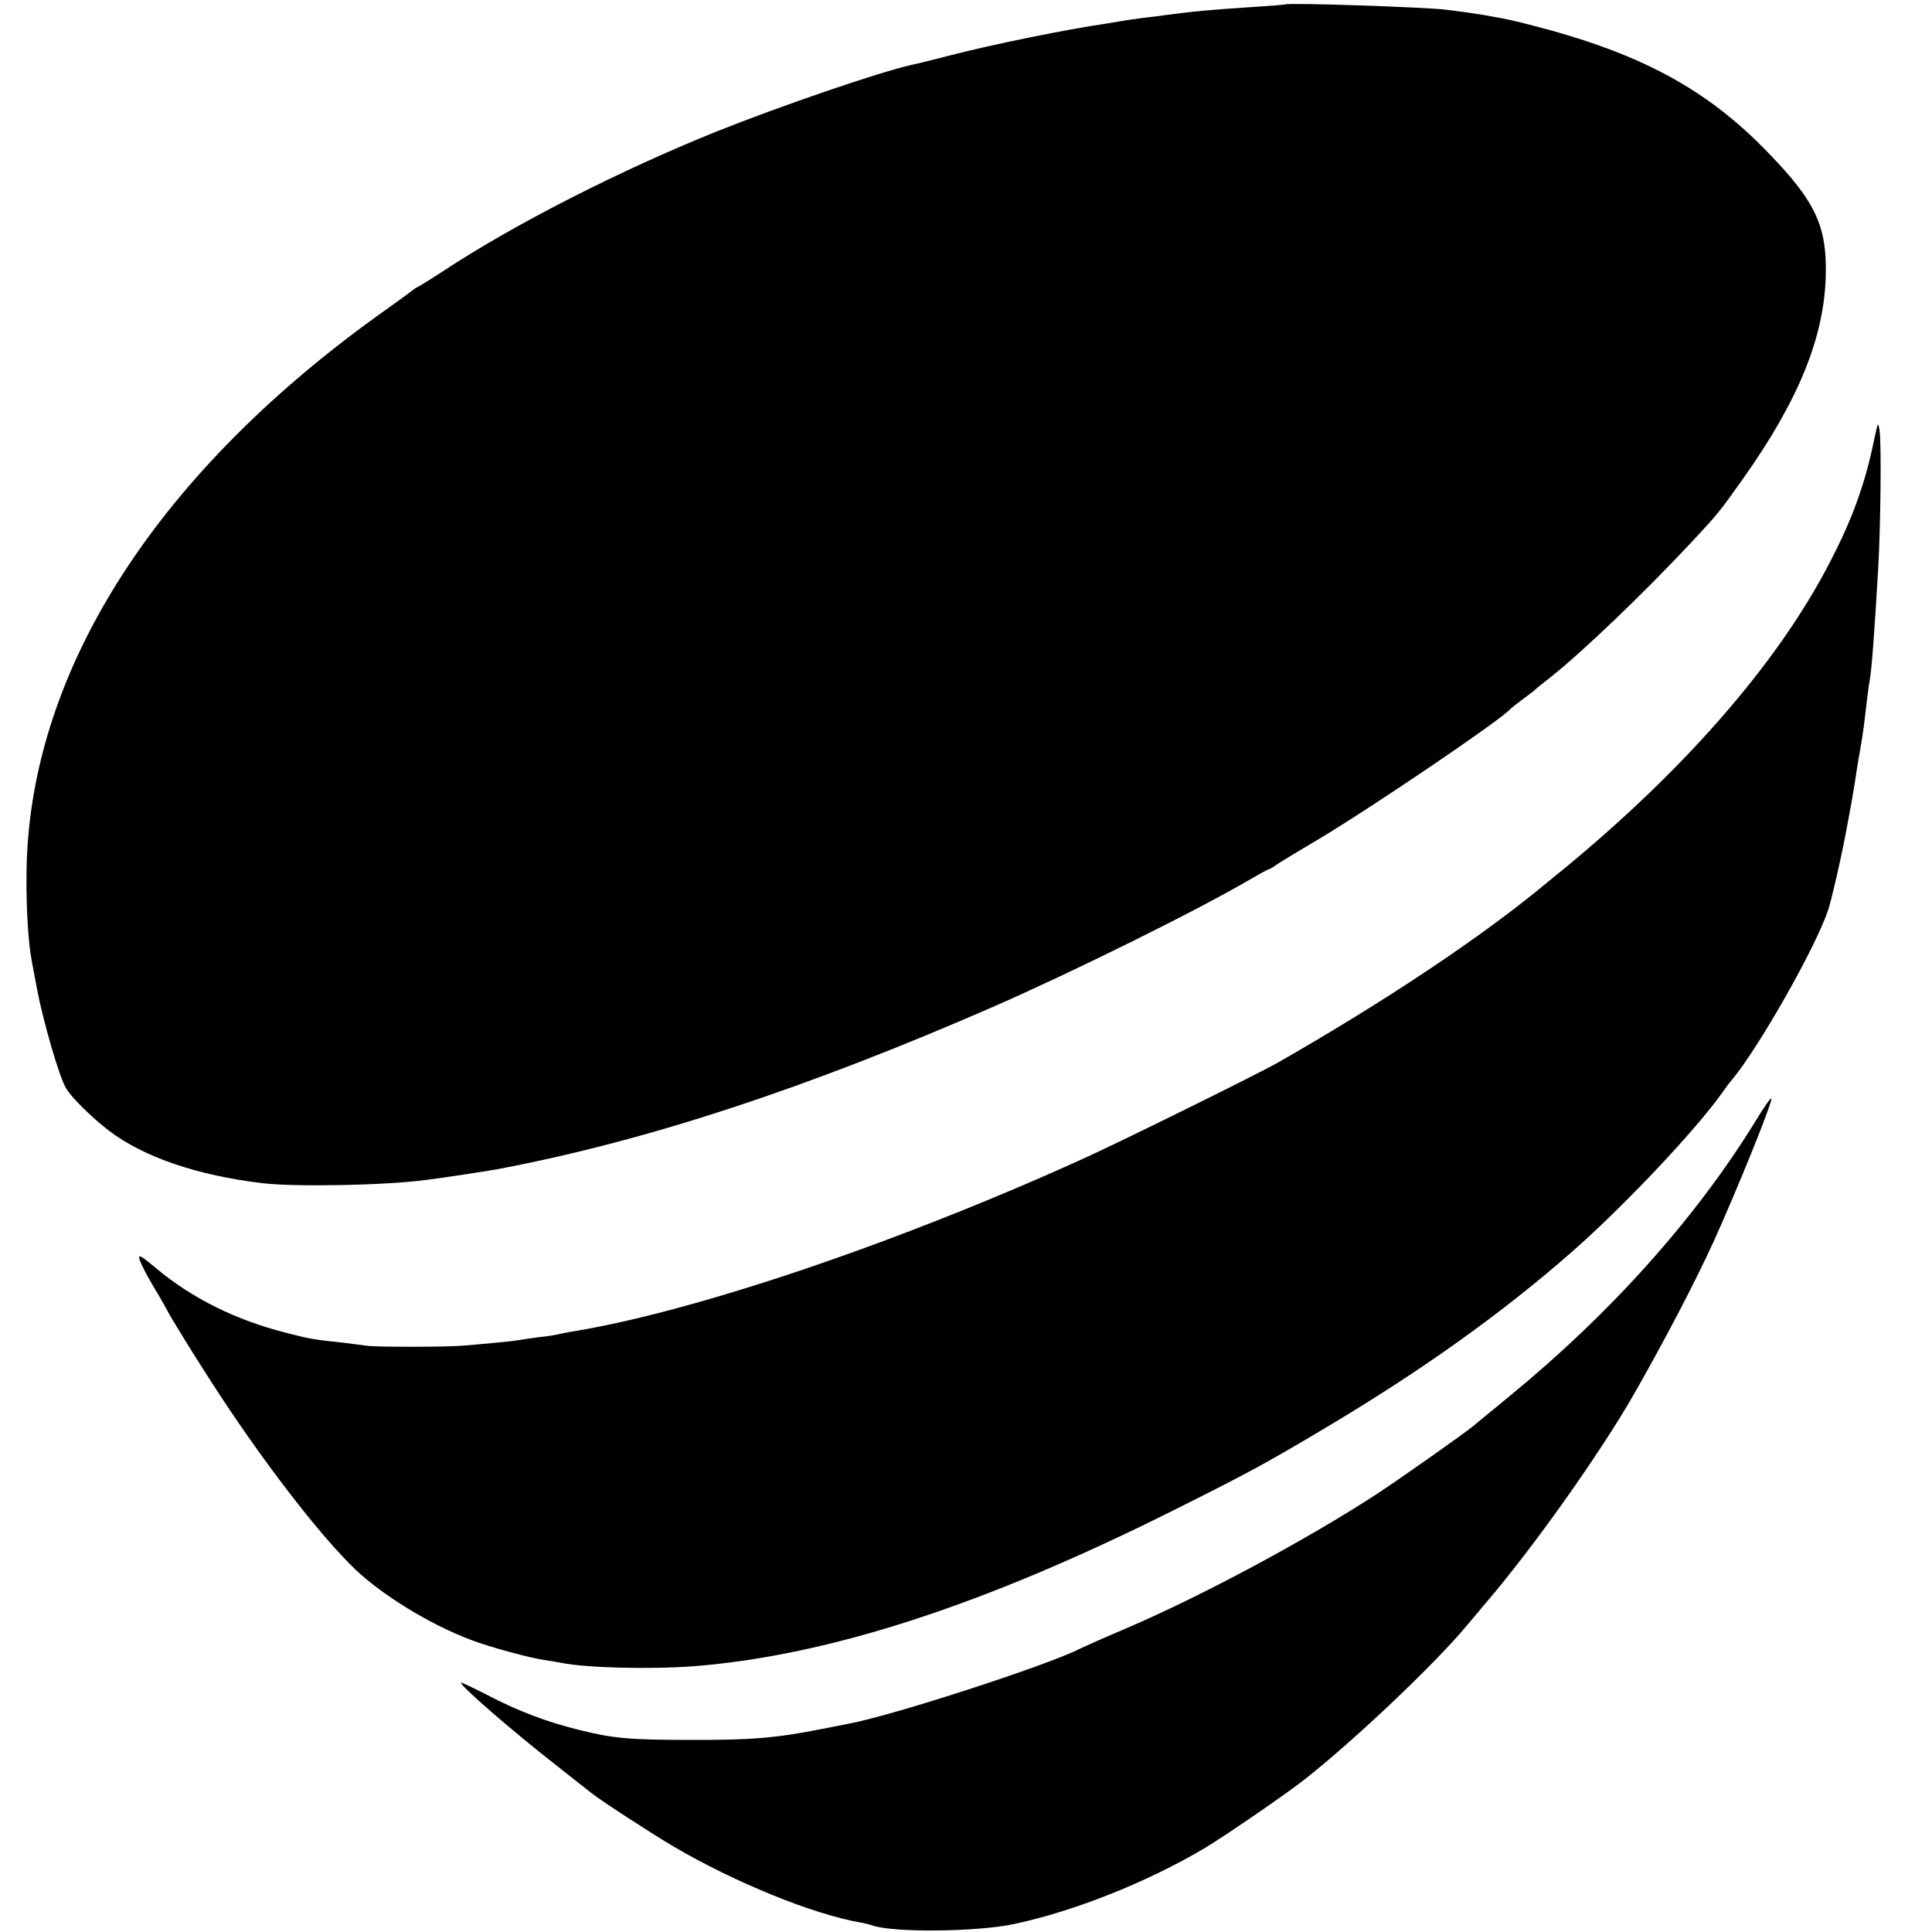 <?xml version="1.0" standalone="no"?>
<!DOCTYPE svg PUBLIC "-//W3C//DTD SVG 20010904//EN"
 "http://www.w3.org/TR/2001/REC-SVG-20010904/DTD/svg10.dtd">
<svg version="1.0" xmlns="http://www.w3.org/2000/svg"
 width="700pt" height="700pt" viewBox="0 0 700 700"
 preserveAspectRatio="xMidYMid meet">
<g transform="translate(0,700) scale(0.1,-0.1)"
fill="#000000" stroke="none">
<path d="M4657 6984 c-1 -1 -51 -5 -112 -9 -144 -9 -231 -17 -325 -30 -14 -2
-50 -7 -80 -10 -30 -4 -64 -9 -75 -11 -10 -2 -37 -6 -60 -10 -138 -20 -405
-74 -560 -114 -66 -17 -130 -33 -142 -35 -117 -26 -478 -150 -708 -242 -350
-141 -733 -336 -989 -505 -49 -32 -91 -58 -93 -58 -2 0 -9 -5 -16 -10 -7 -6
-66 -49 -132 -96 -817 -589 -1267 -1309 -1269 -2029 -1 -122 7 -241 18 -301 2
-11 11 -59 20 -107 23 -120 82 -324 106 -361 21 -35 95 -107 155 -153 125 -95
320 -162 557 -190 121 -14 444 -8 593 12 51 6 241 35 269 41 534 102 1109 291
1791 589 287 126 734 347 923 458 35 20 65 37 68 37 3 0 17 8 32 19 15 10 79
49 142 86 197 117 664 434 700 474 3 4 23 19 45 36 22 16 42 31 45 34 3 4 28
24 55 45 118 93 340 306 515 493 95 102 99 107 185 228 200 282 294 511 300
734 5 180 -36 269 -205 444 -226 236 -469 366 -870 468 -41 11 -88 21 -105 24
-16 3 -41 7 -55 10 -24 4 -76 12 -142 20 -72 9 -573 26 -581 19z"/>
<path d="M6791 5410 c-33 -164 -82 -299 -172 -468 -186 -352 -517 -731 -949
-1087 -25 -20 -54 -44 -65 -53 -230 -192 -583 -428 -975 -652 -72 -41 -564
-284 -705 -348 -676 -307 -1414 -556 -1855 -627 -19 -3 -42 -8 -50 -10 -8 -2
-39 -7 -69 -10 -30 -4 -63 -9 -75 -11 -11 -2 -47 -6 -81 -9 -33 -3 -82 -8
-110 -10 -62 -6 -321 -6 -355 -1 -14 2 -52 7 -85 11 -107 11 -124 14 -208 36
-180 45 -341 125 -469 232 -56 47 -68 54 -63 35 8 -23 34 -73 74 -138 11 -19
24 -42 28 -50 8 -17 86 -144 151 -245 181 -283 398 -566 531 -693 99 -93 266
-196 413 -252 66 -26 220 -68 273 -75 22 -3 49 -8 60 -10 87 -18 321 -24 480
-12 489 39 1049 221 1733 563 280 140 335 170 555 301 348 207 639 415 892
637 186 163 447 439 545 577 13 19 28 39 33 44 95 112 305 481 350 616 13 37
53 213 70 309 18 94 27 150 32 185 3 22 10 63 15 90 5 28 12 73 15 100 9 77
15 128 20 155 7 40 17 177 30 400 9 156 12 457 5 500 -5 33 -6 31 -19 -30z"/>
<path d="M6360 2937 c-216 -351 -524 -695 -890 -995 -63 -52 -124 -102 -135
-111 -36 -29 -258 -186 -345 -243 -251 -164 -634 -370 -910 -488 -80 -34 -154
-67 -164 -72 -112 -59 -691 -247 -845 -274 -14 -3 -57 -11 -96 -19 -163 -32
-253 -40 -475 -39 -215 0 -276 5 -397 35 -120 29 -230 71 -340 129 -51 26 -93
46 -93 43 0 -13 188 -176 339 -294 69 -55 131 -103 136 -107 32 -26 214 -144
295 -192 221 -130 508 -247 680 -276 14 -3 32 -7 40 -10 75 -27 380 -24 515 5
215 46 474 148 685 272 70 41 306 203 371 255 182 144 466 414 579 549 14 17
50 59 80 95 168 197 407 534 528 745 111 194 223 408 292 559 85 188 213 504
208 516 -2 4 -28 -33 -58 -83z"/>
</g>
</svg>

